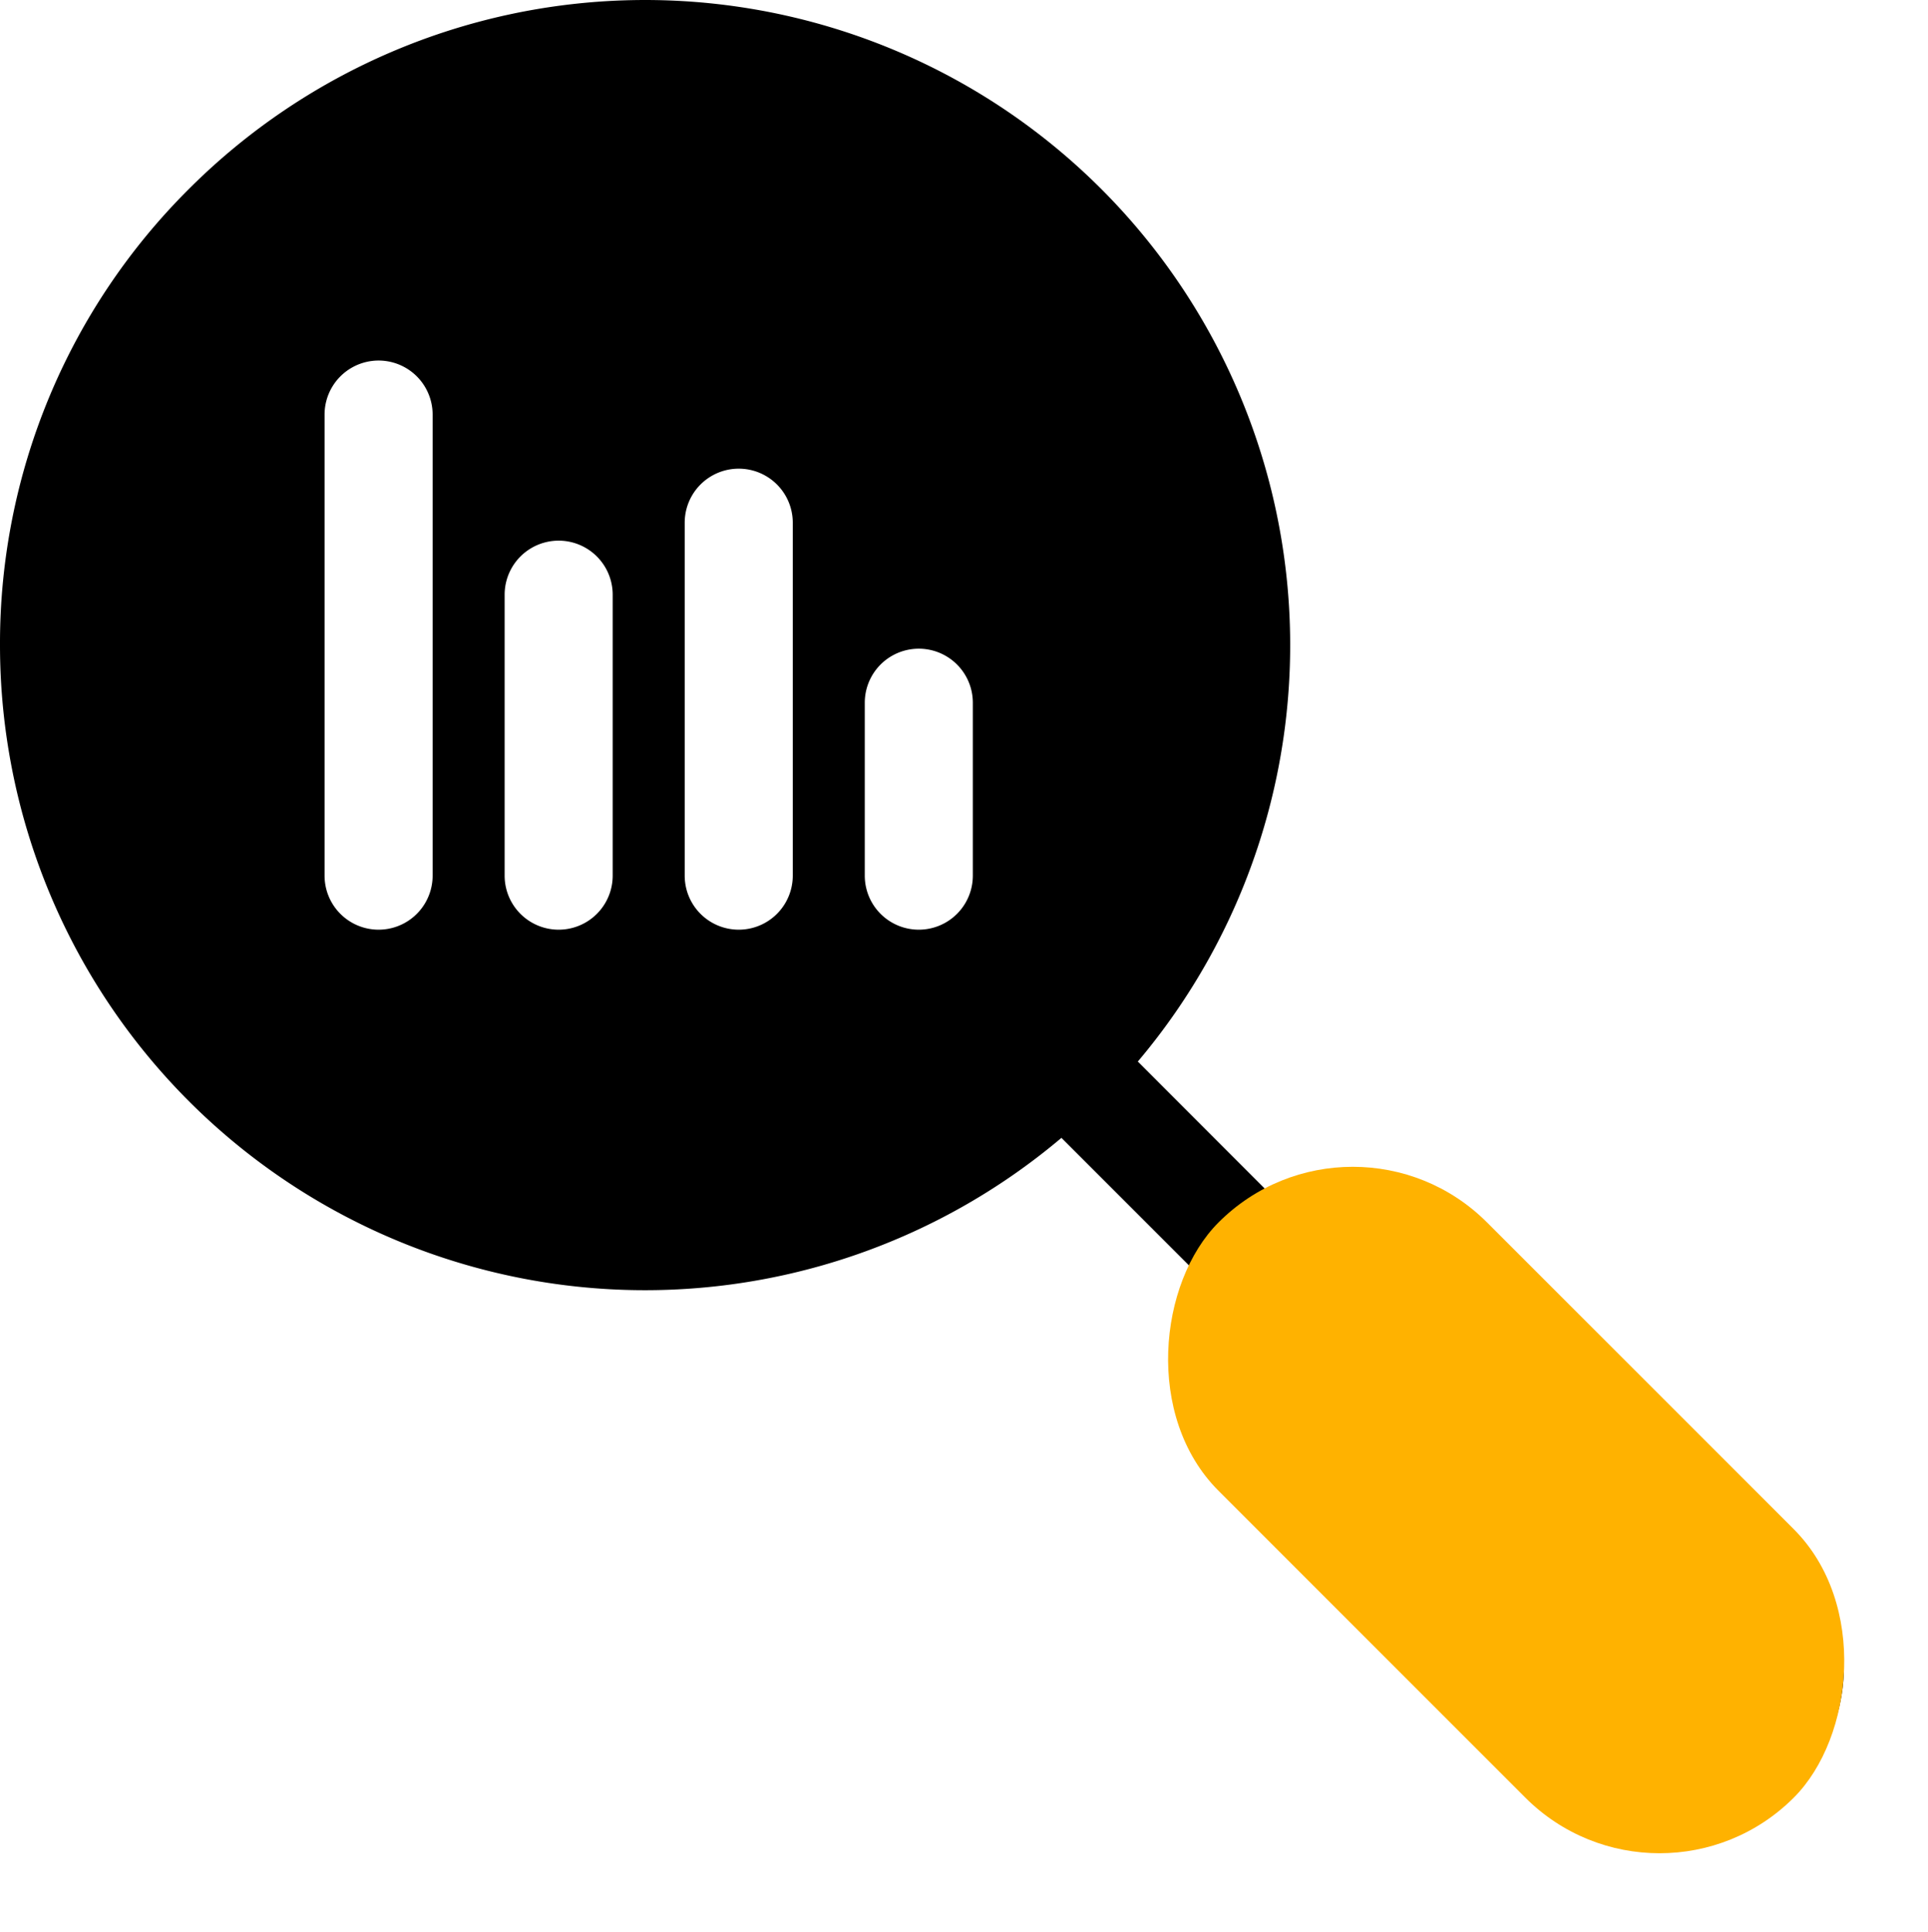 <svg xmlns="http://www.w3.org/2000/svg" width="70.088" height="70.224" viewBox="0 0 70.088 70.224">
  <g id="Solution_6" data-name="Solution 6" transform="translate(-475 -1377)">
    <path id="analytics" d="M6.869,6.868A23.451,23.451,0,0,1,41.363,38.587L46.1,43.328a6.47,6.47,0,0,1,7.53,1.173L65.139,56A6.46,6.46,0,0,1,56,65.141l-11.5-11.5A6.471,6.471,0,0,1,43.325,46.1l-4.739-4.739A23.451,23.451,0,0,1,0,23.451,23.3,23.3,0,0,1,6.869,6.868ZM31.437,31.83a1.964,1.964,0,1,0,3.928,0V25.544a1.964,1.964,0,1,0-3.928,0Zm-6.546,0a1.964,1.964,0,1,0,3.928,0V19a1.964,1.964,0,1,0-3.928,0Zm-6.546,0a1.964,1.964,0,1,0,3.928,0V21.617a1.964,1.964,0,0,0-3.928,0Zm-6.546,0a1.964,1.964,0,1,0,3.928,0V15.07a1.964,1.964,0,0,0-3.928,0Zm0,0" transform="translate(475 1377)"/>
    <rect id="Rectangle_11854" data-name="Rectangle 11854" width="29.572" height="13.8" rx="6.9" transform="translate(524.177 1416.555) rotate(45)" fill="#ffb200"/>
  </g>
</svg>
